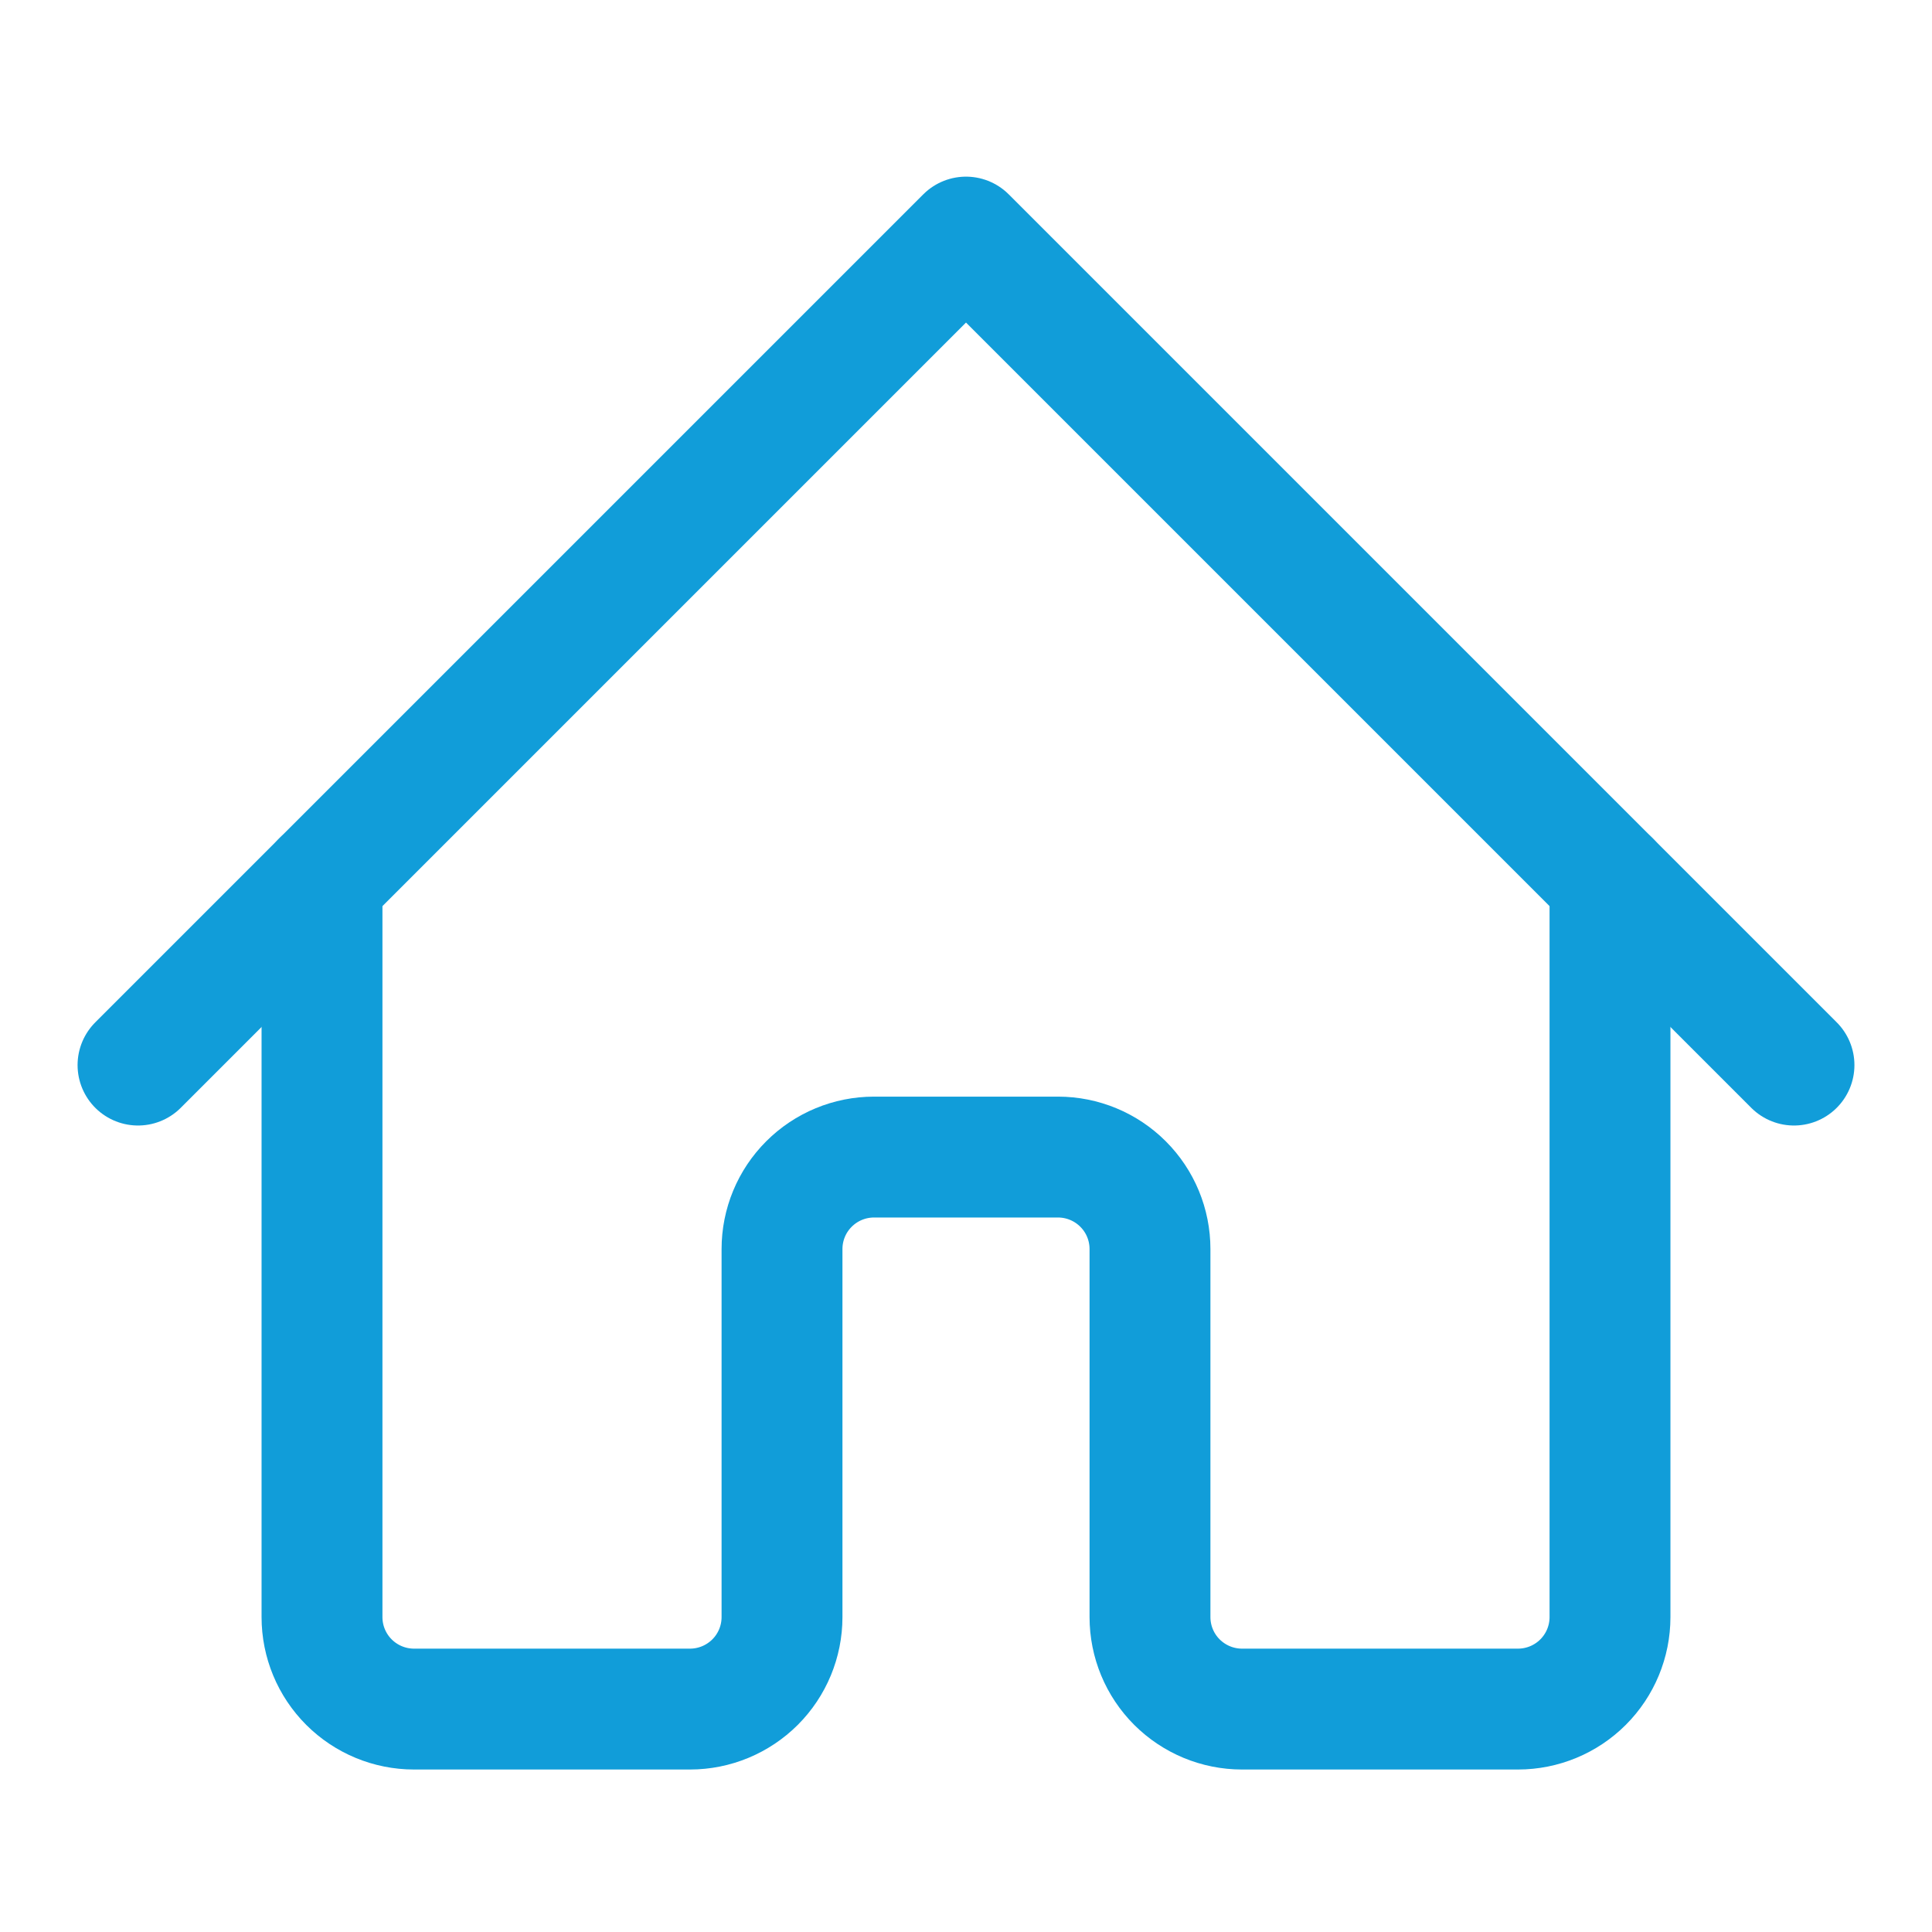 <?xml version="1.0" encoding="UTF-8"?> <svg xmlns="http://www.w3.org/2000/svg" width="39" height="39" viewBox="0 0 39 39" fill="none"> <path d="M2.786 21.5L19.5 4.786L36.214 21.5" stroke="#119DD9" stroke-width="2.44" stroke-linecap="round" stroke-linejoin="round"></path> <path d="M6.5 17.786V32.643C6.5 33.136 6.696 33.608 7.044 33.956C7.392 34.304 7.865 34.5 8.357 34.5H13.929C14.421 34.5 14.893 34.304 15.242 33.956C15.59 33.608 15.786 33.136 15.786 32.643V25.214C15.786 24.722 15.981 24.249 16.33 23.901C16.678 23.553 17.15 23.357 17.643 23.357H21.357C21.85 23.357 22.322 23.553 22.67 23.901C23.019 24.249 23.214 24.722 23.214 25.214V32.643C23.214 33.136 23.41 33.608 23.758 33.956C24.107 34.304 24.579 34.5 25.071 34.5H30.643C31.135 34.5 31.608 34.304 31.956 33.956C32.304 33.608 32.5 33.136 32.5 32.643V17.786" stroke="#119DD9" stroke-width="2.44" stroke-linecap="round" stroke-linejoin="round"></path> </svg> 